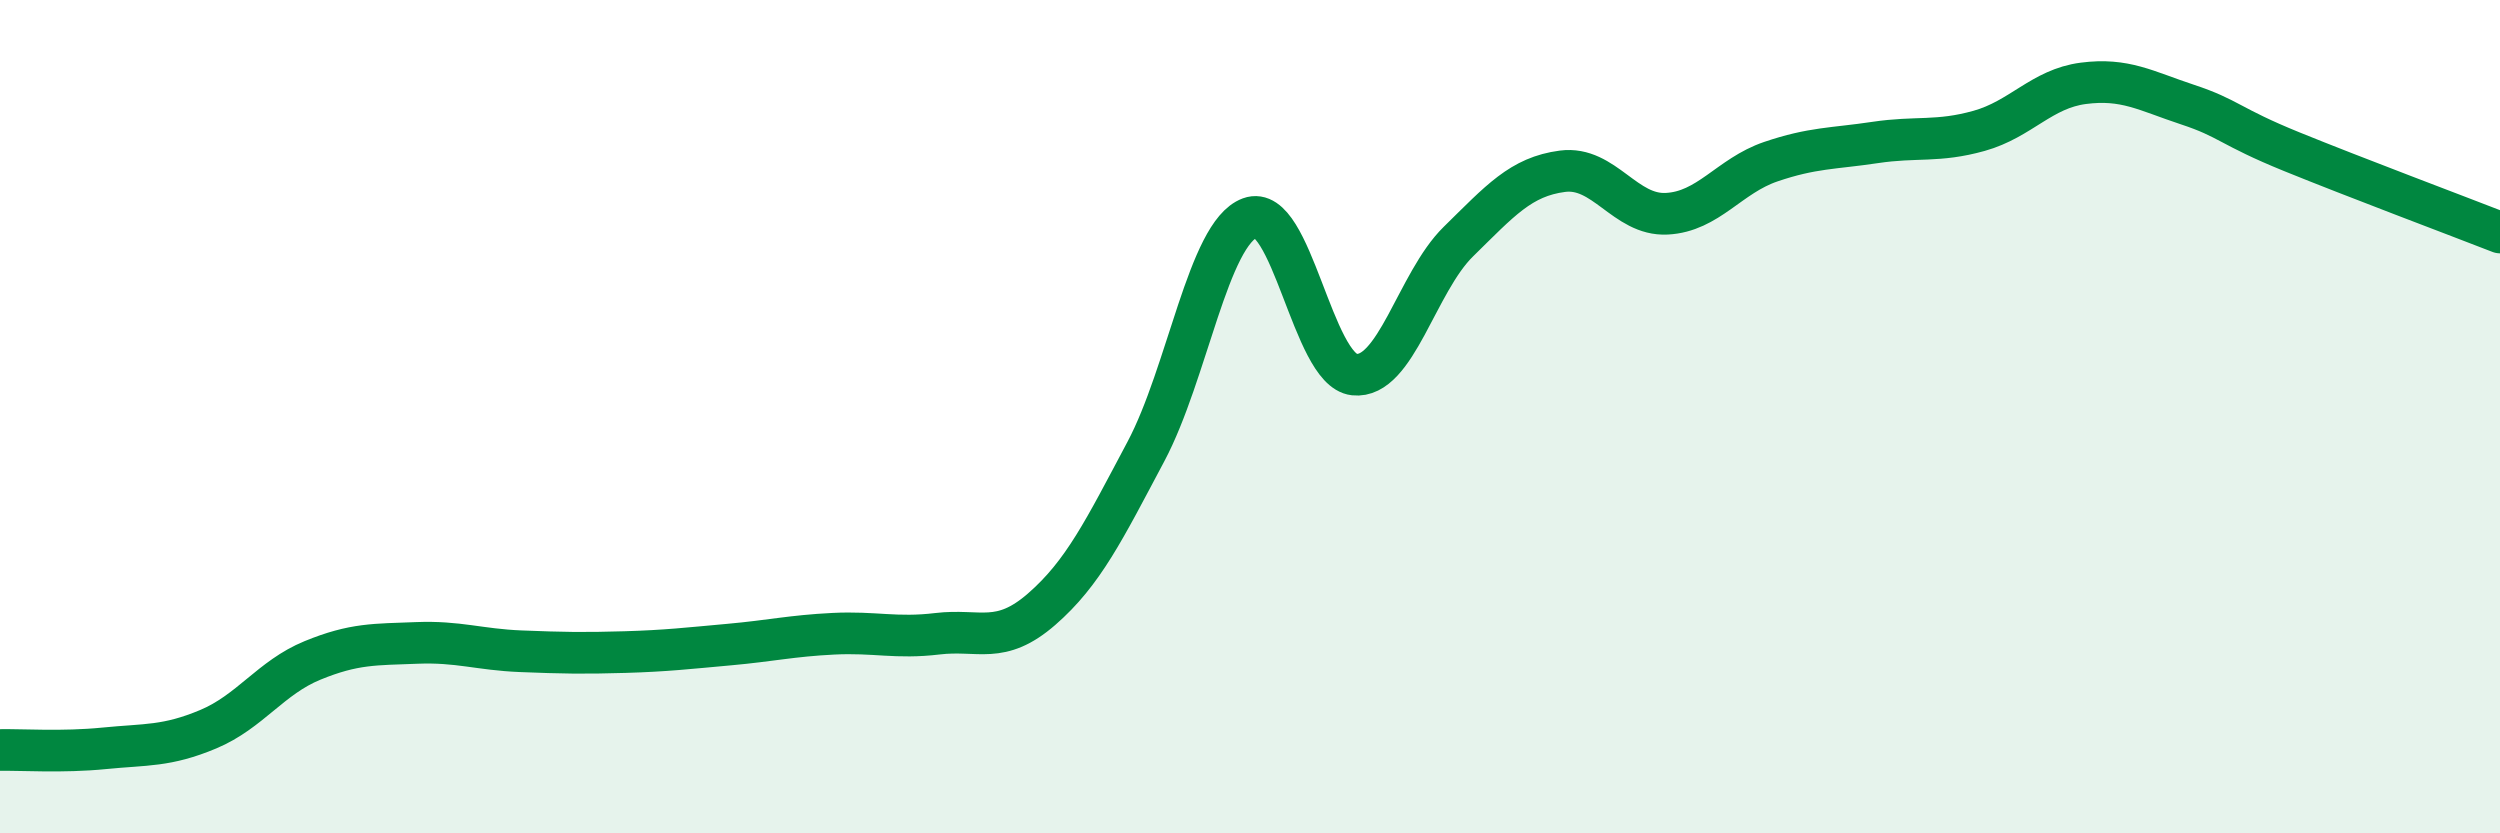 
    <svg width="60" height="20" viewBox="0 0 60 20" xmlns="http://www.w3.org/2000/svg">
      <path
        d="M 0,18 C 0.5,17.99 1.5,18.06 2.5,17.96 C 3.5,17.86 4,17.92 5,17.5 C 6,17.08 6.5,16.26 7.5,15.85 C 8.5,15.44 9,15.47 10,15.43 C 11,15.39 11.5,15.59 12.5,15.63 C 13.5,15.67 14,15.68 15,15.65 C 16,15.62 16.5,15.56 17.5,15.47 C 18.5,15.38 19,15.26 20,15.21 C 21,15.16 21.5,15.33 22.5,15.21 C 23.5,15.09 24,15.49 25,14.62 C 26,13.75 26.5,12.72 27.5,10.84 C 28.5,8.96 29,5.6 30,5.23 C 31,4.86 31.5,8.88 32.5,8.99 C 33.5,9.1 34,6.78 35,5.8 C 36,4.82 36.5,4.24 37.5,4.11 C 38.5,3.98 39,5.18 40,5.13 C 41,5.08 41.5,4.22 42.5,3.88 C 43.5,3.54 44,3.57 45,3.42 C 46,3.27 46.5,3.42 47.5,3.14 C 48.5,2.86 49,2.13 50,2 C 51,1.87 51.5,2.18 52.5,2.51 C 53.5,2.84 53.5,3.03 55,3.64 C 56.5,4.25 59,5.19 60,5.58L60 20L0 20Z"
        fill="#008740"
        opacity="0.1"
        stroke-linecap="round"
        stroke-linejoin="round"
      />
      <path
        d="M 0,18 C 0.5,17.99 1.5,18.06 2.5,17.96 C 3.5,17.86 4,17.92 5,17.5 C 6,17.08 6.5,16.26 7.5,15.85 C 8.5,15.44 9,15.47 10,15.43 C 11,15.39 11.5,15.59 12.5,15.63 C 13.5,15.67 14,15.68 15,15.65 C 16,15.62 16.5,15.56 17.5,15.47 C 18.5,15.38 19,15.26 20,15.21 C 21,15.16 21.5,15.33 22.5,15.21 C 23.5,15.09 24,15.49 25,14.62 C 26,13.75 26.5,12.72 27.5,10.84 C 28.5,8.96 29,5.6 30,5.23 C 31,4.86 31.5,8.88 32.5,8.99 C 33.5,9.1 34,6.78 35,5.8 C 36,4.82 36.5,4.24 37.5,4.11 C 38.5,3.98 39,5.18 40,5.13 C 41,5.08 41.5,4.22 42.5,3.88 C 43.5,3.54 44,3.57 45,3.42 C 46,3.27 46.5,3.42 47.5,3.14 C 48.5,2.86 49,2.13 50,2 C 51,1.87 51.5,2.18 52.5,2.51 C 53.5,2.84 53.5,3.03 55,3.64 C 56.5,4.25 59,5.19 60,5.58"
        stroke="#008740"
        stroke-width="1"
        fill="none"
        stroke-linecap="round"
        stroke-linejoin="round"
      />
    </svg>
  